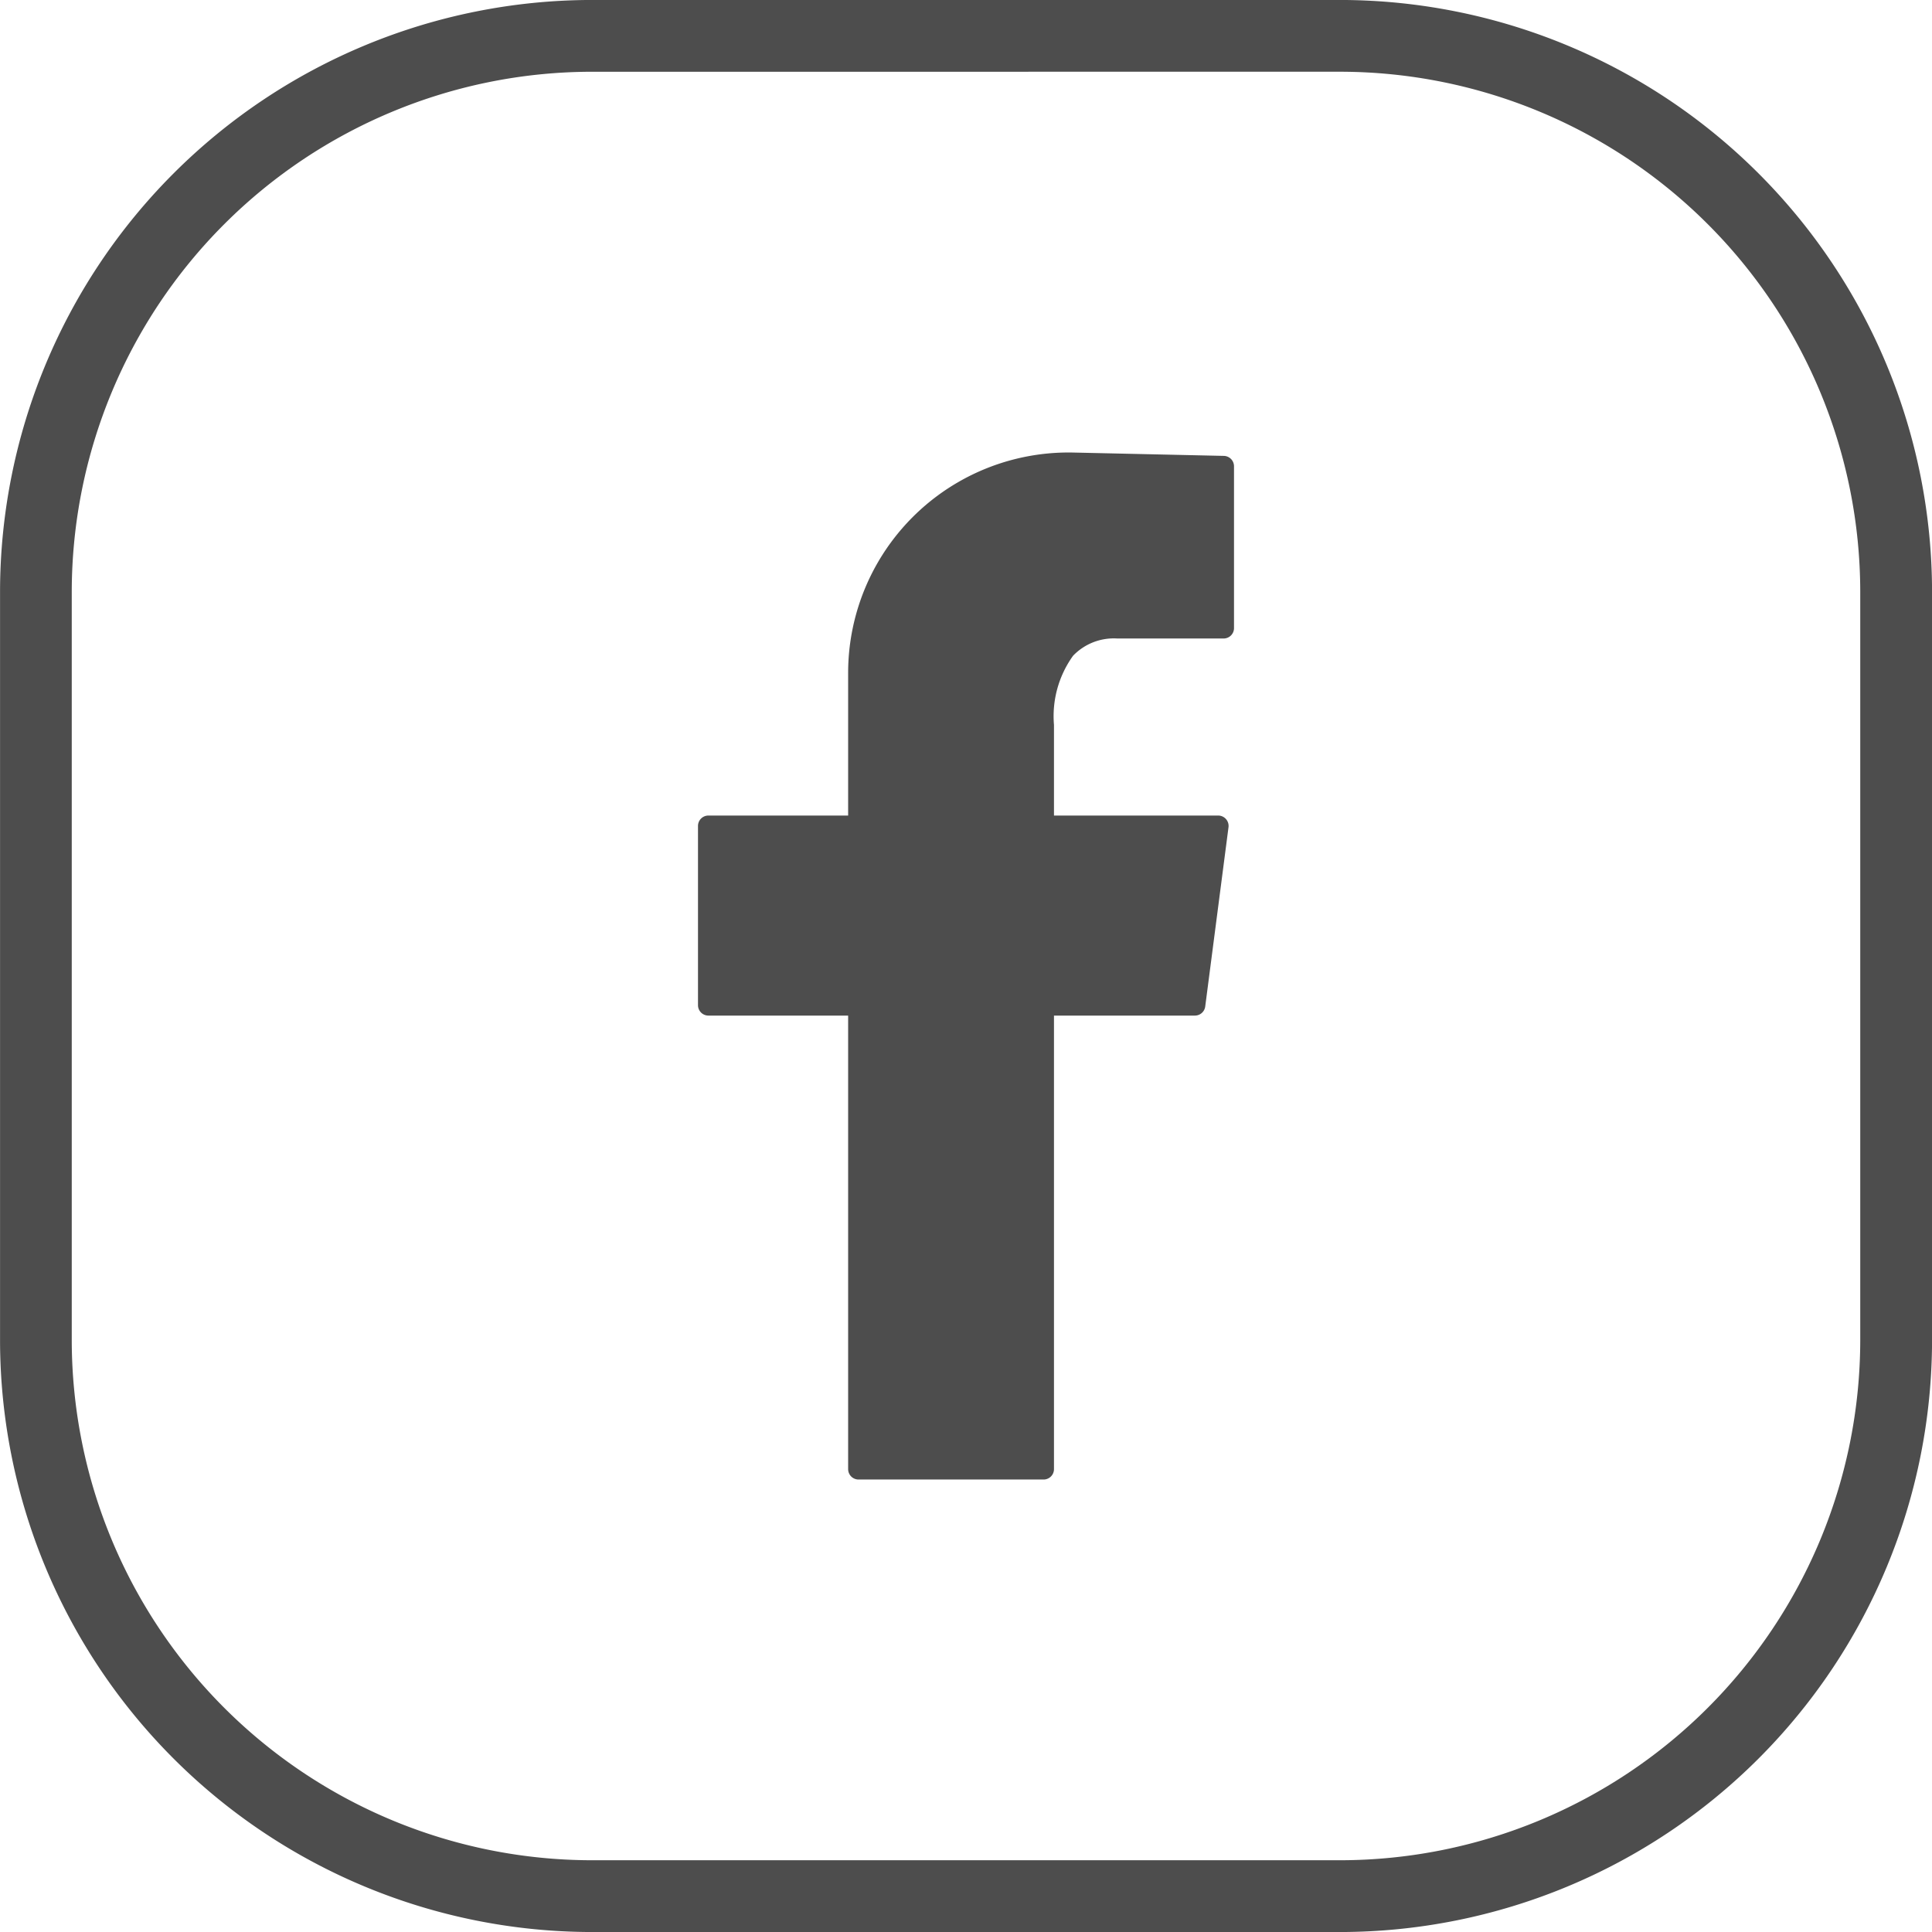 <svg xmlns="http://www.w3.org/2000/svg" width="79.265" height="79.266" viewBox="0 0 79.265 79.266">
  <g id="グループ_49" data-name="グループ 49" transform="translate(-403.598 -4407.91)">
    <g id="グループ_48" data-name="グループ 48">
      <g id="グループ_47" data-name="グループ 47">
        <path id="パス_48" data-name="パス 48" d="M458.588,4487.176H427.873A24.3,24.3,0,0,1,403.6,4462.9v-30.716a24.3,24.3,0,0,1,24.275-24.275h30.715a24.3,24.3,0,0,1,24.275,24.275V4462.9A24.3,24.3,0,0,1,458.588,4487.176Zm-30.715-76.322a21.355,21.355,0,0,0-21.331,21.331V4462.9a21.355,21.355,0,0,0,21.331,21.331h30.715a21.355,21.355,0,0,0,21.331-21.331v-30.716a21.355,21.355,0,0,0-21.331-21.331Z" fill="#4d4d4d"/>
      </g>
      <path id="パス_49" data-name="パス 49" d="M453.809,4426.614l-6.17-.137a9.044,9.044,0,0,0-9.244,9.04v5.853h-5.733a.426.426,0,0,0-.427.426v7.354a.427.427,0,0,0,.427.427h5.733v18.607a.427.427,0,0,0,.427.427h7.592a.426.426,0,0,0,.426-.427v-18.607h5.781a.427.427,0,0,0,.424-.372l.955-7.354a.426.426,0,0,0-.423-.481H446.84v-3.718a4.245,4.245,0,0,1,.783-2.838,2.316,2.316,0,0,1,1.816-.708H453.8a.426.426,0,0,0,.426-.427v-6.638A.427.427,0,0,0,453.809,4426.614Z" fill="#4d4d4d"/>
    </g>
  </g>
</svg>
